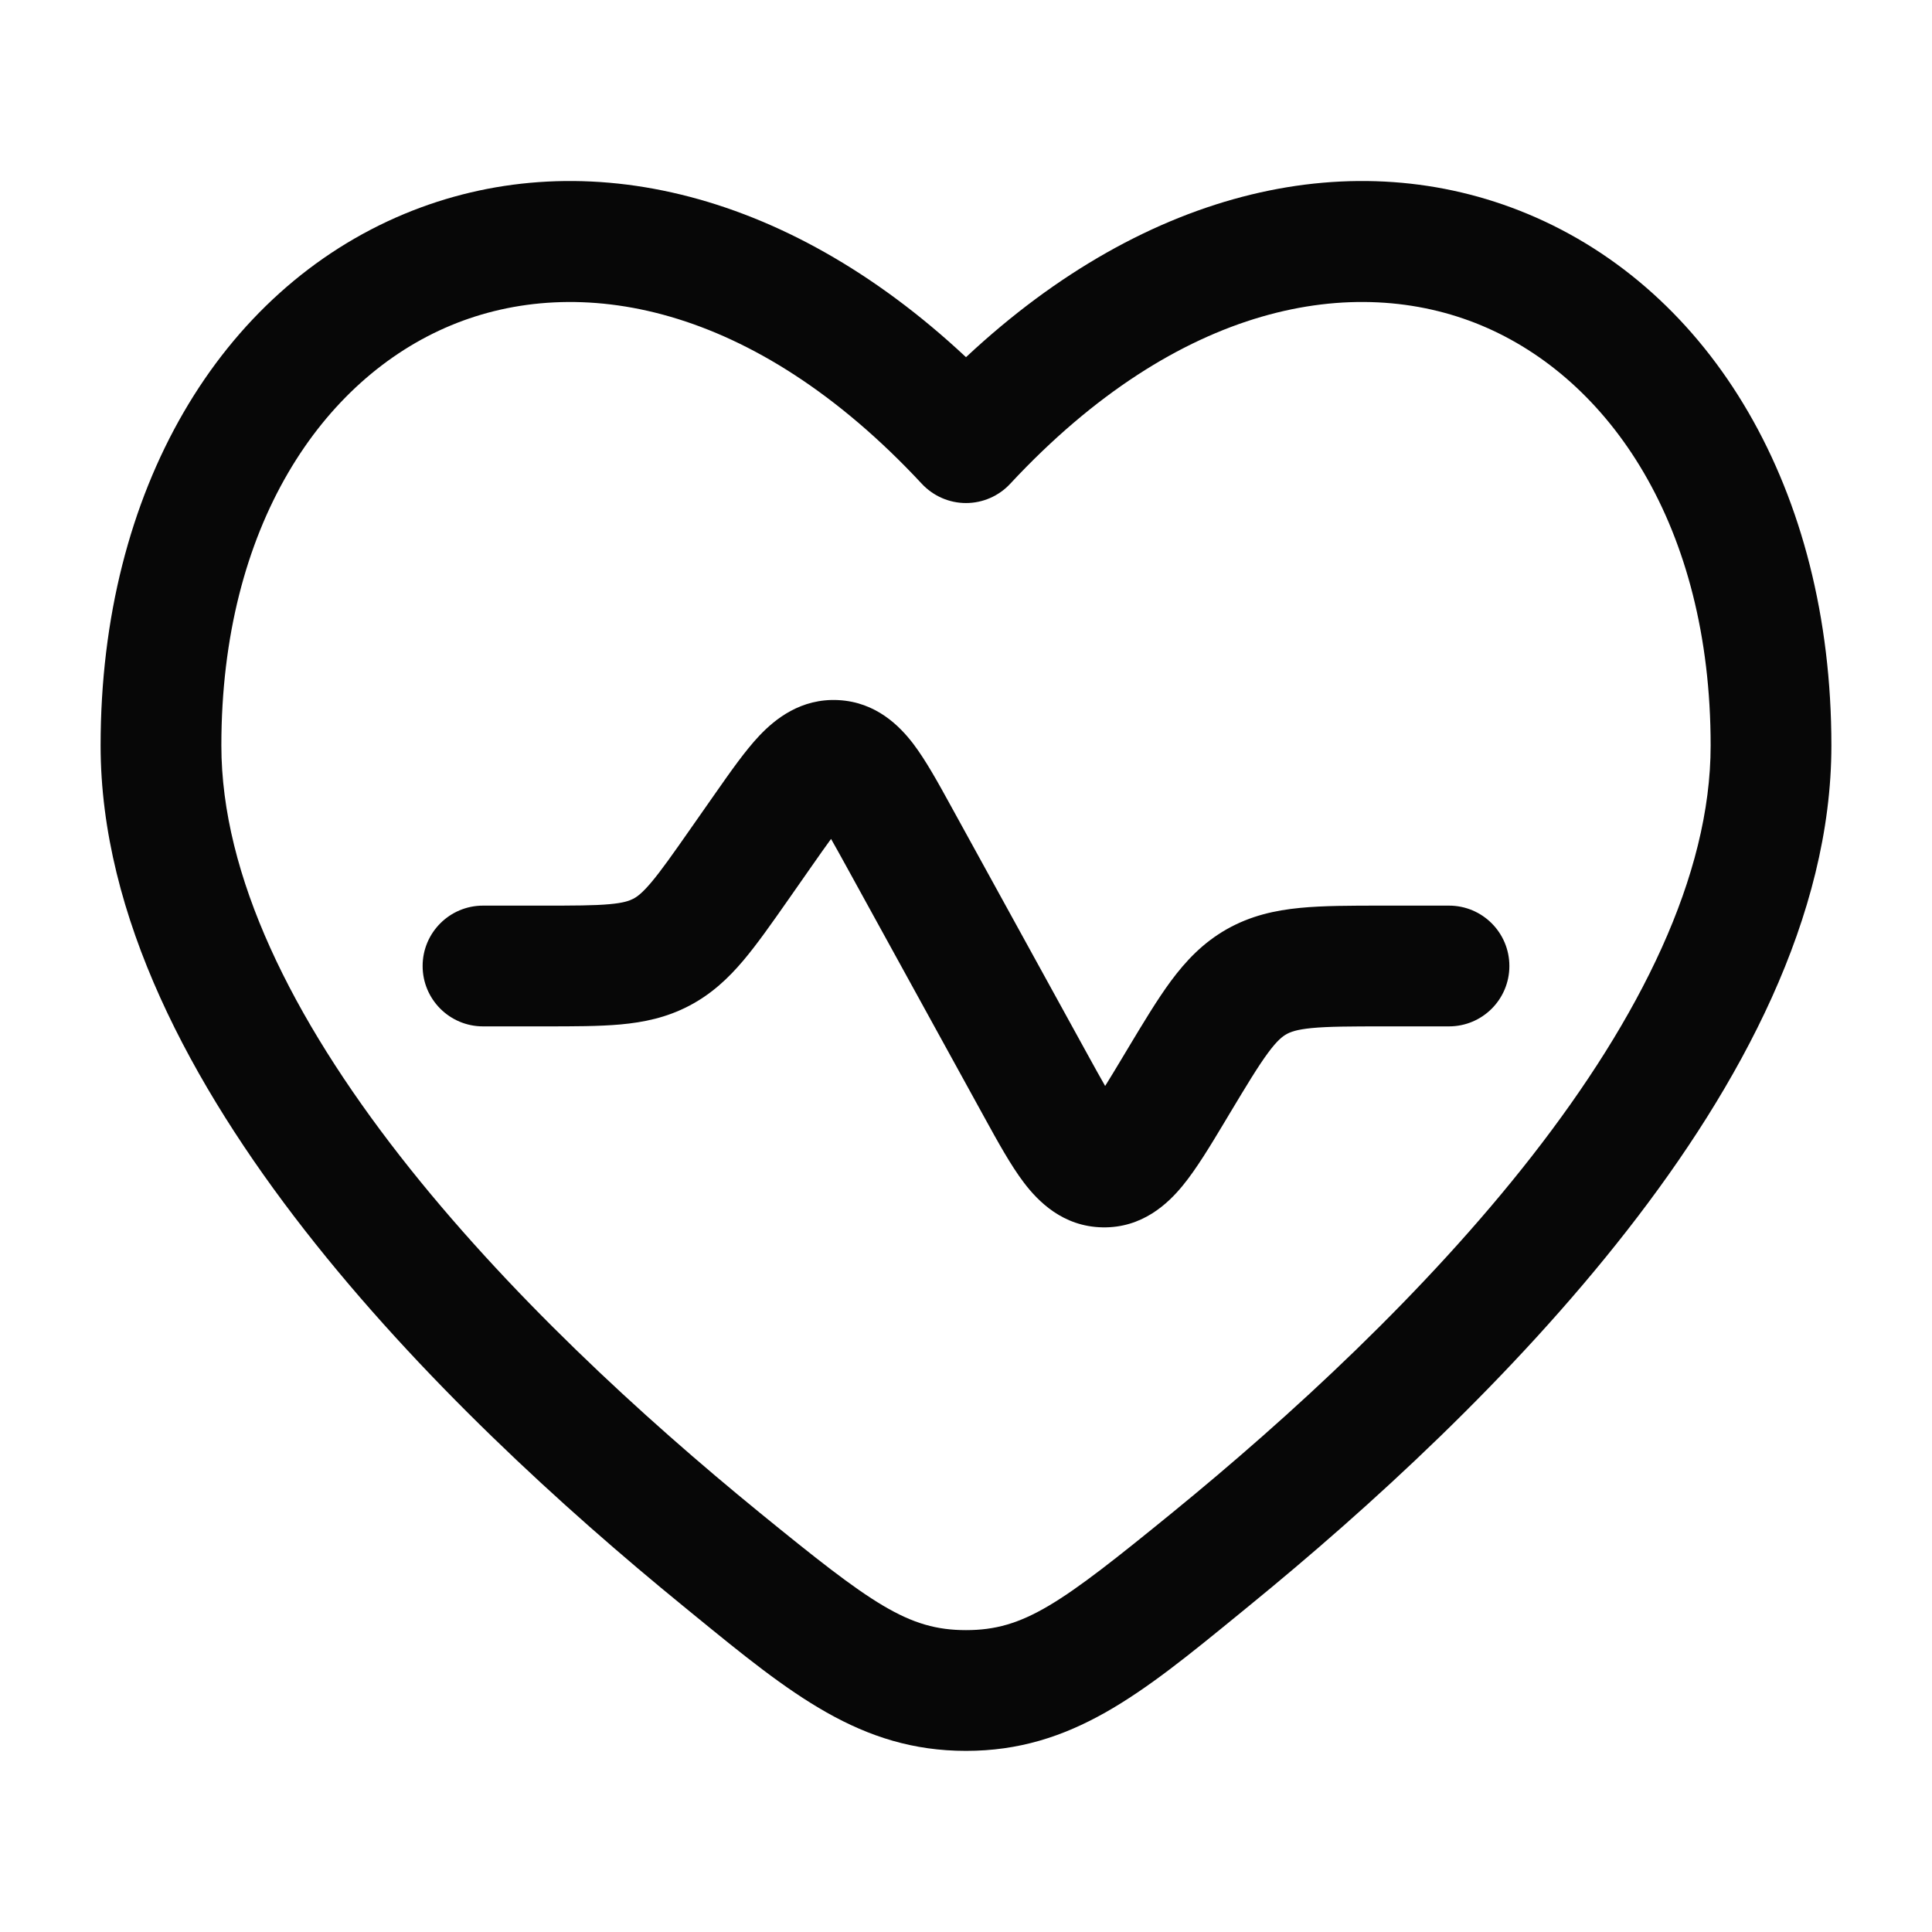 <svg width="40" height="40" viewBox="0 0 40 40" fill="none" xmlns="http://www.w3.org/2000/svg">
<path d="M16.822 17.91C16.971 17.697 17.095 17.52 17.206 17.369C17.299 17.531 17.403 17.721 17.529 17.949L20.379 23.131C20.656 23.635 20.927 24.128 21.2 24.487C21.491 24.87 22.004 25.396 22.826 25.411C23.648 25.427 24.18 24.921 24.485 24.549C24.771 24.201 25.061 23.718 25.357 23.225L25.449 23.071C25.817 22.458 26.049 22.074 26.254 21.797C26.442 21.542 26.552 21.459 26.633 21.413C26.715 21.366 26.842 21.316 27.158 21.285C27.501 21.252 27.949 21.25 28.664 21.25H30C30.691 21.25 31.25 20.691 31.25 20C31.25 19.31 30.691 18.75 30 18.75L28.611 18.75C27.965 18.75 27.395 18.75 26.916 18.797C26.398 18.847 25.893 18.959 25.401 19.237C24.91 19.515 24.554 19.891 24.244 20.309C23.958 20.696 23.665 21.185 23.333 21.738L23.254 21.87C23.109 22.111 22.989 22.312 22.881 22.484C22.779 22.308 22.667 22.103 22.531 21.857L19.682 16.677C19.425 16.209 19.169 15.744 18.91 15.402C18.626 15.03 18.14 14.537 17.361 14.495C16.582 14.453 16.045 14.89 15.723 15.23C15.428 15.542 15.124 15.977 14.818 16.414L14.302 17.151C13.924 17.692 13.686 18.029 13.481 18.272C13.292 18.495 13.187 18.569 13.109 18.609C13.031 18.649 12.911 18.694 12.62 18.72C12.303 18.749 11.89 18.75 11.23 18.75H10C9.31 18.75 8.75 19.31 8.75 20C8.75 20.691 9.31 21.25 10 21.25L11.28 21.25C11.875 21.25 12.403 21.25 12.847 21.21C13.329 21.166 13.799 21.069 14.264 20.826C14.729 20.584 15.078 20.255 15.39 19.886C15.678 19.545 15.98 19.113 16.322 18.625L16.822 17.91Z" fill="#070707"/>
<path fill-rule="evenodd" clip-rule="evenodd" d="M37.917 15.434C37.917 10.132 35.43 6.011 31.626 4.428C28.077 2.952 23.791 3.849 20 7.395C16.21 3.849 11.923 2.952 8.374 4.428C4.57 6.011 2.083 10.132 2.083 15.434C2.083 18.977 3.966 22.466 6.31 25.471C8.679 28.507 11.659 31.225 14.146 33.253L14.371 33.437C16.371 35.07 17.816 36.25 20 36.25C22.184 36.25 23.63 35.07 25.629 33.437L25.854 33.253C28.341 31.225 31.321 28.507 33.69 25.471C36.035 22.466 37.917 18.977 37.917 15.434ZM20.915 10.016C24.412 6.258 28.045 5.646 30.666 6.736C33.32 7.841 35.417 10.884 35.417 15.434C35.417 18.137 33.949 21.074 31.719 23.933C29.512 26.761 26.69 29.345 24.274 31.316C21.952 33.209 21.203 33.75 20 33.75C18.798 33.75 18.048 33.209 15.726 31.316C13.31 29.345 10.488 26.761 8.281 23.933C6.051 21.074 4.583 18.137 4.583 15.434C4.583 10.884 6.68 7.841 9.335 6.737C11.955 5.646 15.588 6.258 19.085 10.016C19.322 10.27 19.653 10.415 20 10.415C20.347 10.415 20.679 10.27 20.915 10.016Z" fill="#070707"/>
</svg>
